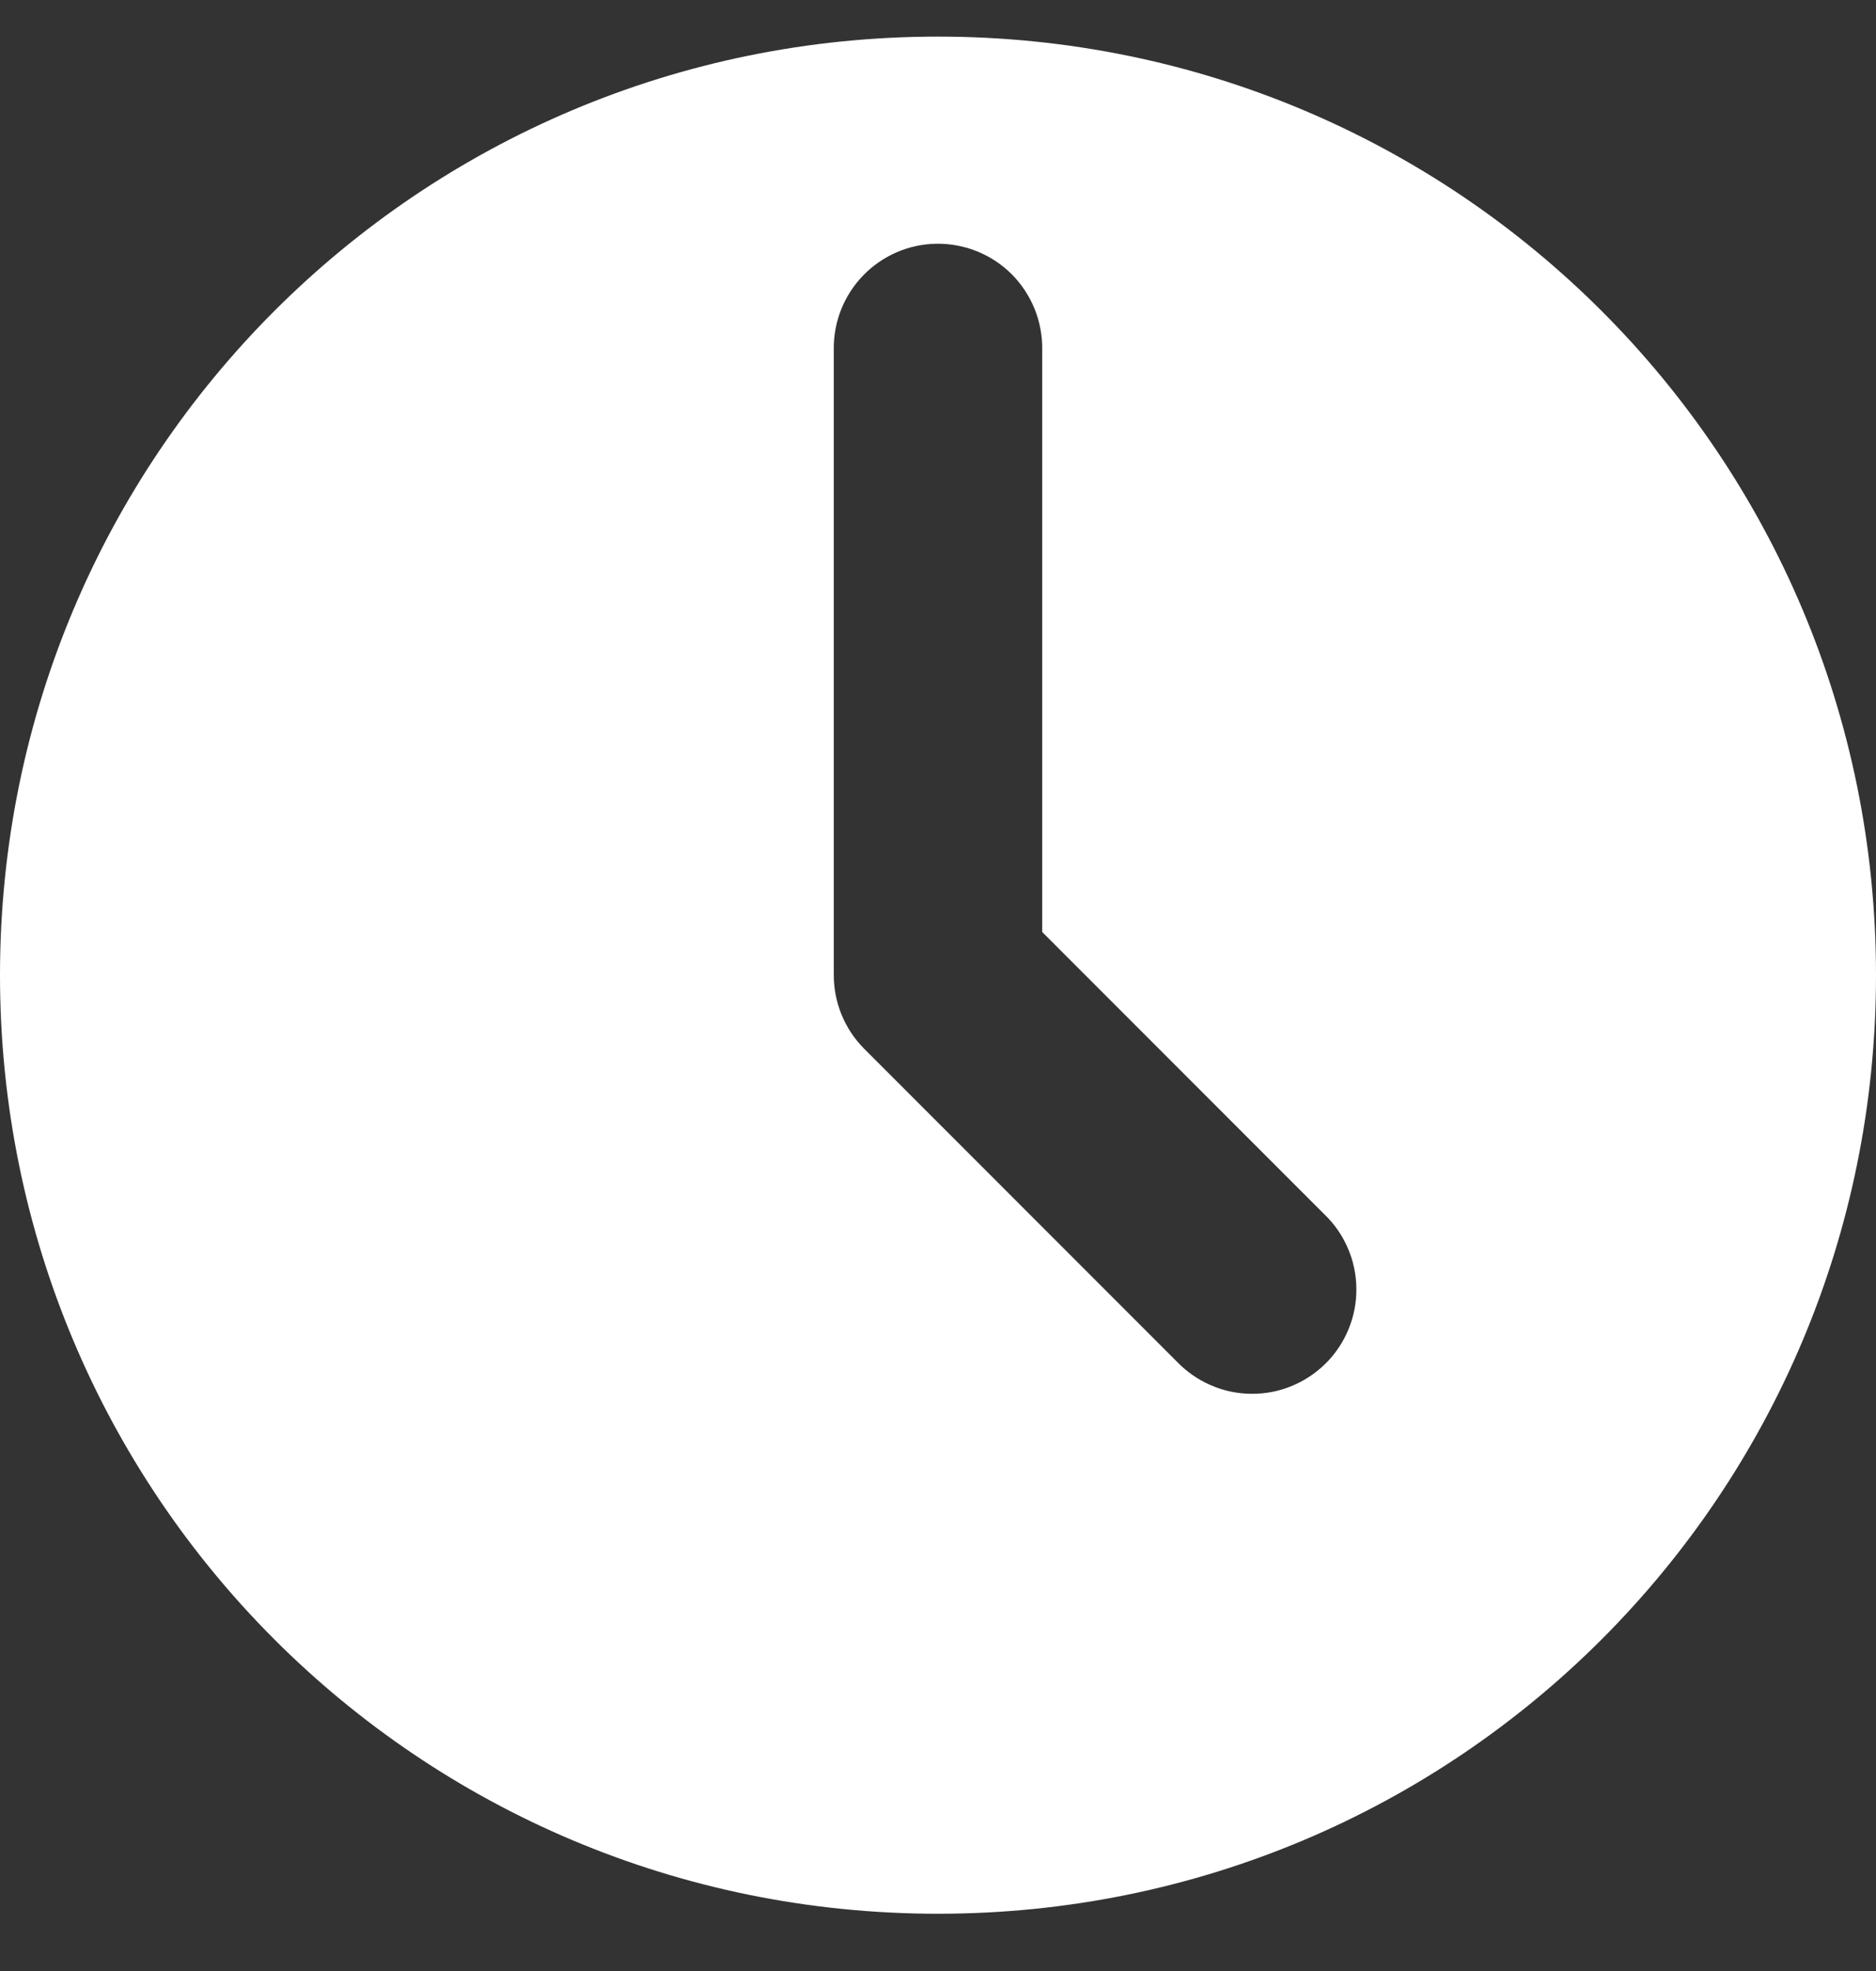 <svg width="20" height="21" viewBox="0 0 20 21" fill="none" xmlns="http://www.w3.org/2000/svg">
<rect x="0" y="0" width="20" height="21" fill="#333333" stroke="none"/>
<path d="M10 0.39C15.536 0.39 20 4.854 20 10.39C20 15.926 15.536 20.39 10 20.39C4.464 20.39 0 15.926 0 10.39C0 4.854 4.464 0.39 10 0.39ZM9.983 2.597C9.688 2.601 9.408 2.723 9.203 2.934C8.998 3.145 8.885 3.429 8.889 3.723V10.39C8.889 10.684 9.006 10.967 9.214 11.175L12.548 14.509C12.65 14.615 12.773 14.7 12.909 14.759C13.044 14.818 13.19 14.849 13.338 14.85C13.486 14.852 13.633 14.824 13.769 14.768C13.906 14.712 14.03 14.629 14.135 14.525C14.24 14.42 14.322 14.296 14.378 14.159C14.434 14.022 14.462 13.876 14.46 13.728C14.459 13.58 14.428 13.434 14.369 13.298C14.311 13.163 14.226 13.04 14.119 12.938L11.111 9.93V3.723C11.113 3.575 11.085 3.427 11.029 3.289C10.973 3.152 10.89 3.026 10.785 2.921C10.68 2.816 10.555 2.734 10.417 2.678C10.279 2.622 10.131 2.595 9.983 2.597Z" fill="white"/>
</svg>
